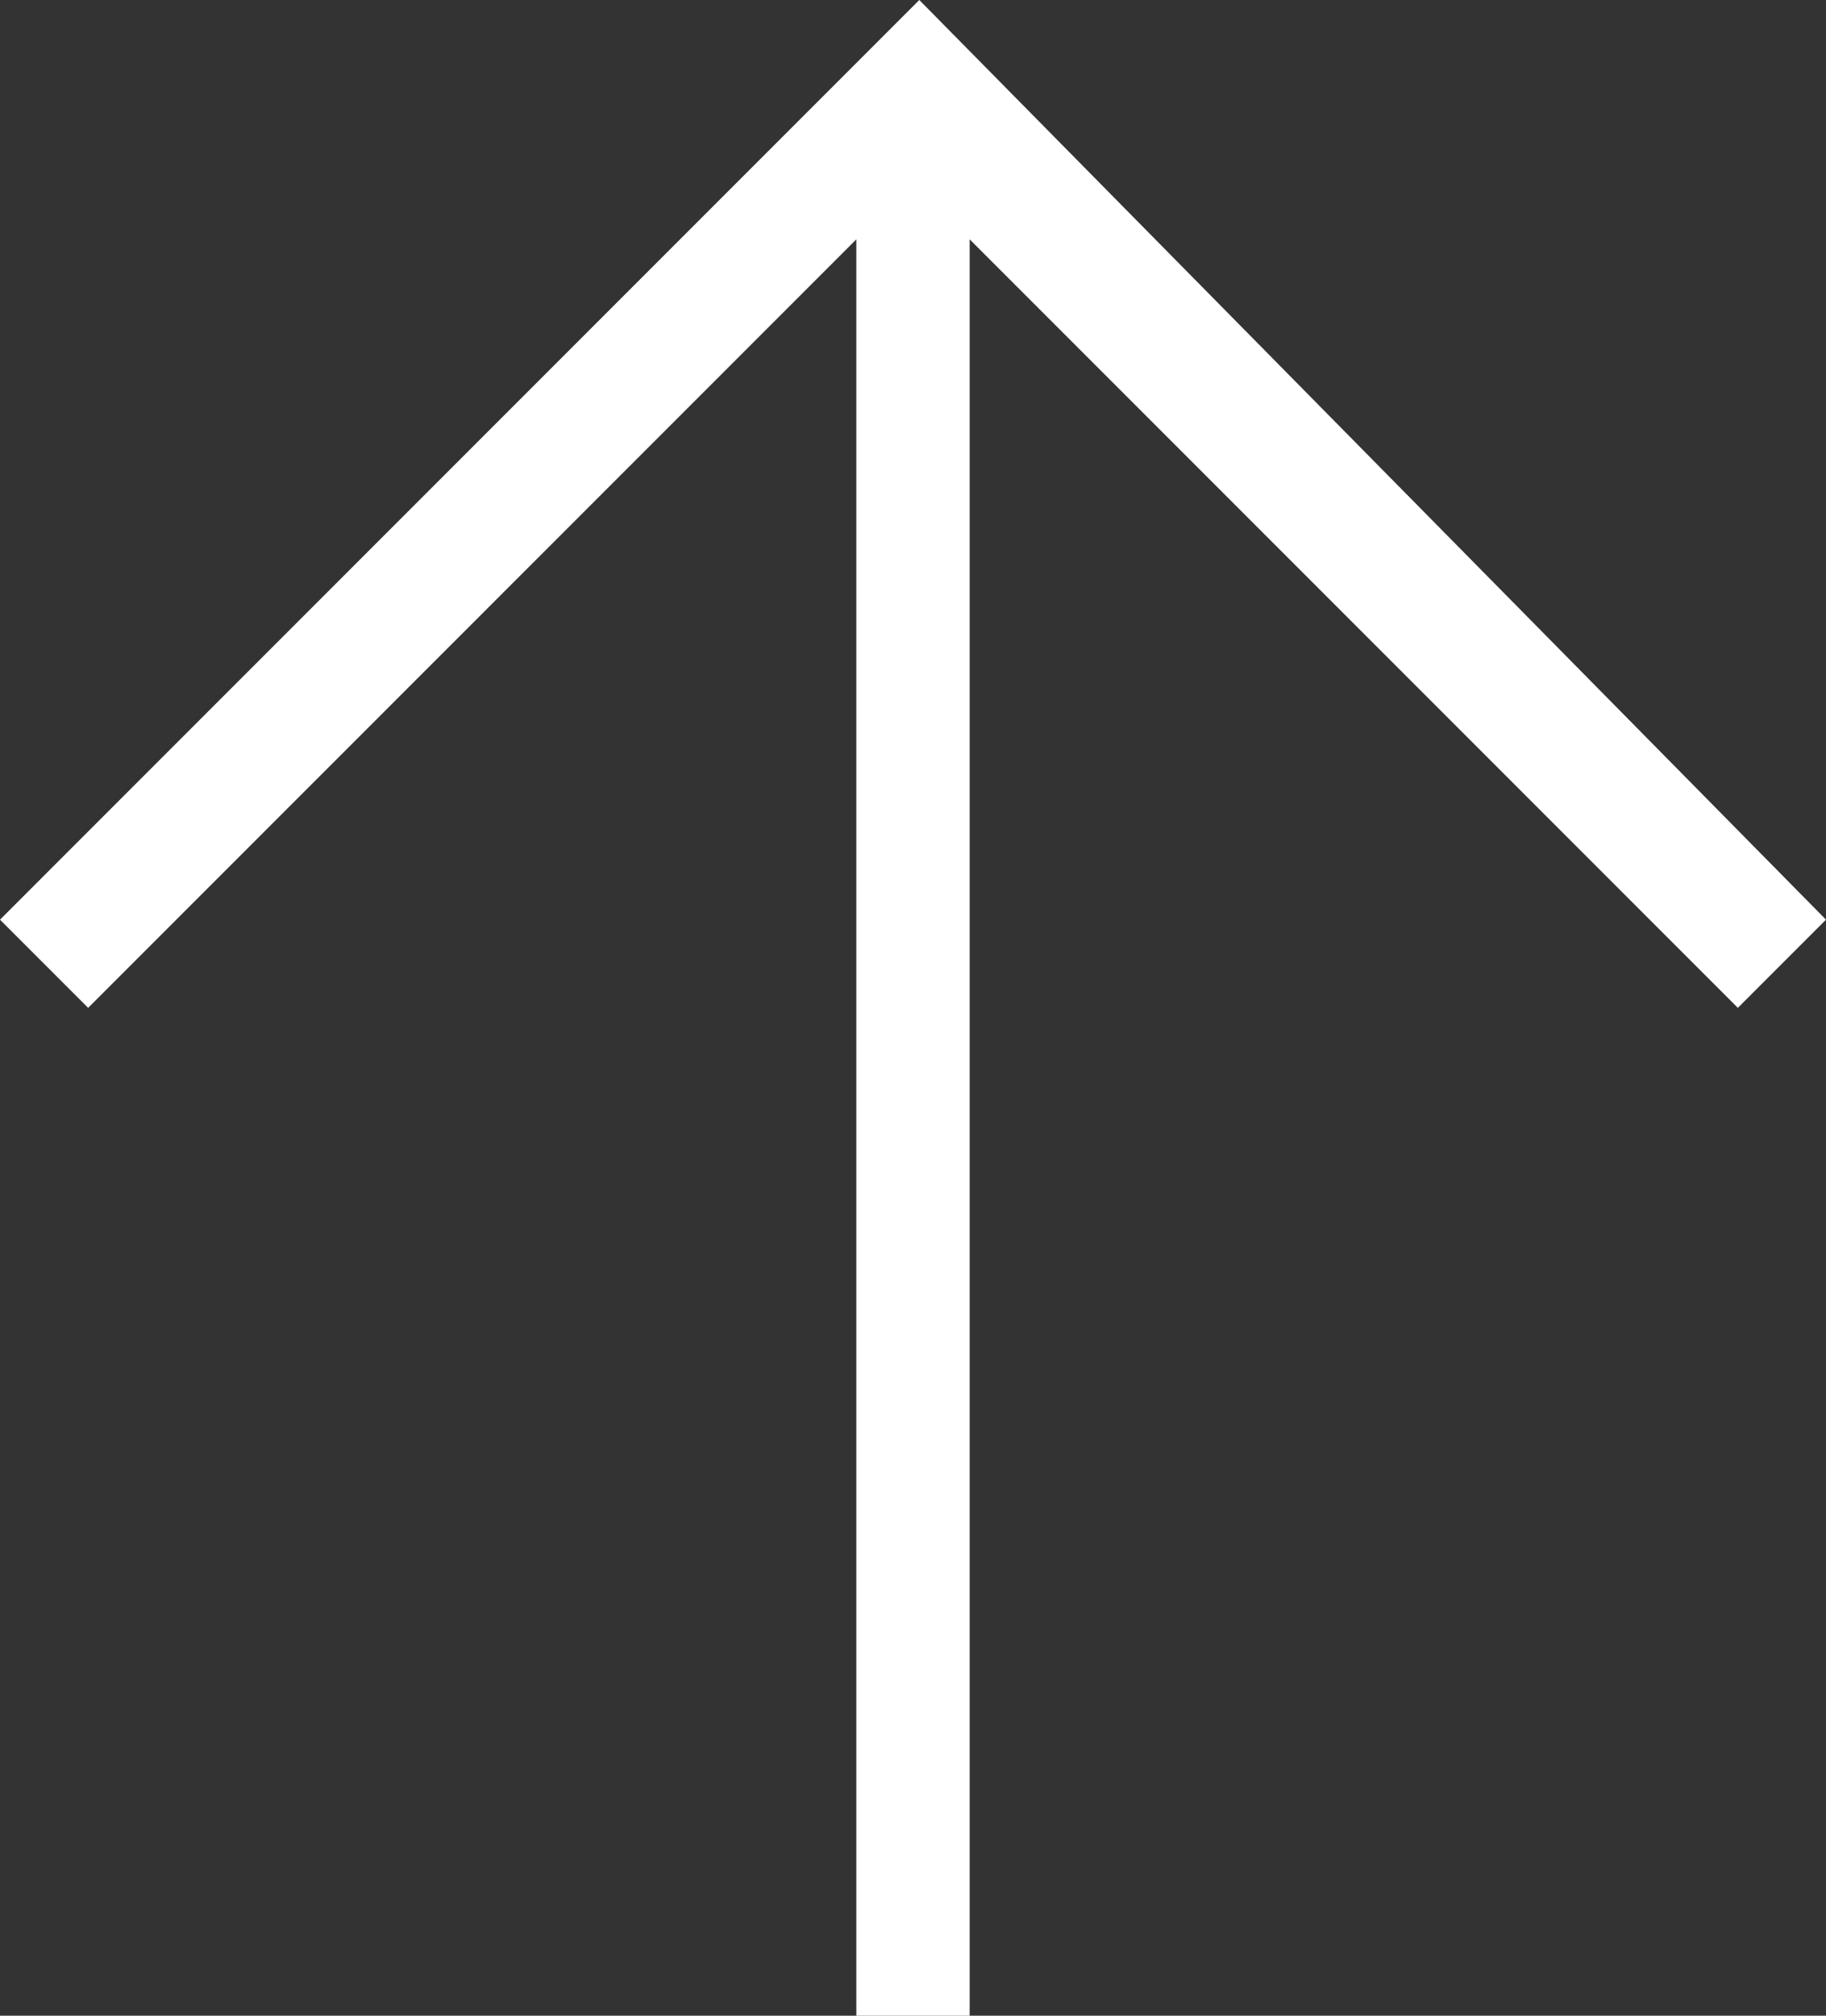 <?xml version="1.0" encoding="utf-8"?>
<!-- Generator: Adobe Illustrator 24.3.0, SVG Export Plug-In . SVG Version: 6.00 Build 0)  -->
<svg version="1.1" id="レイヤー_1" xmlns="http://www.w3.org/2000/svg" xmlns:xlink="http://www.w3.org/1999/xlink" x="0px"
	 y="0px" viewBox="0 0 14.5 16" style="enable-background:new 0 0 14.5 16;" xml:space="preserve">
<rect x="0" y="0" width="14.5" height="16" fill="#333333" stroke="none"/>
<style type="text/css">
	.st0{fill:#FFFFFF;}
</style>
<polygon class="st0" points="14.5,7.3 7.3,0 0,7.3 0.7,8 6.8,1.9 6.8,16 7.7,16 7.7,1.9 13.8,8 "/>
</svg>
